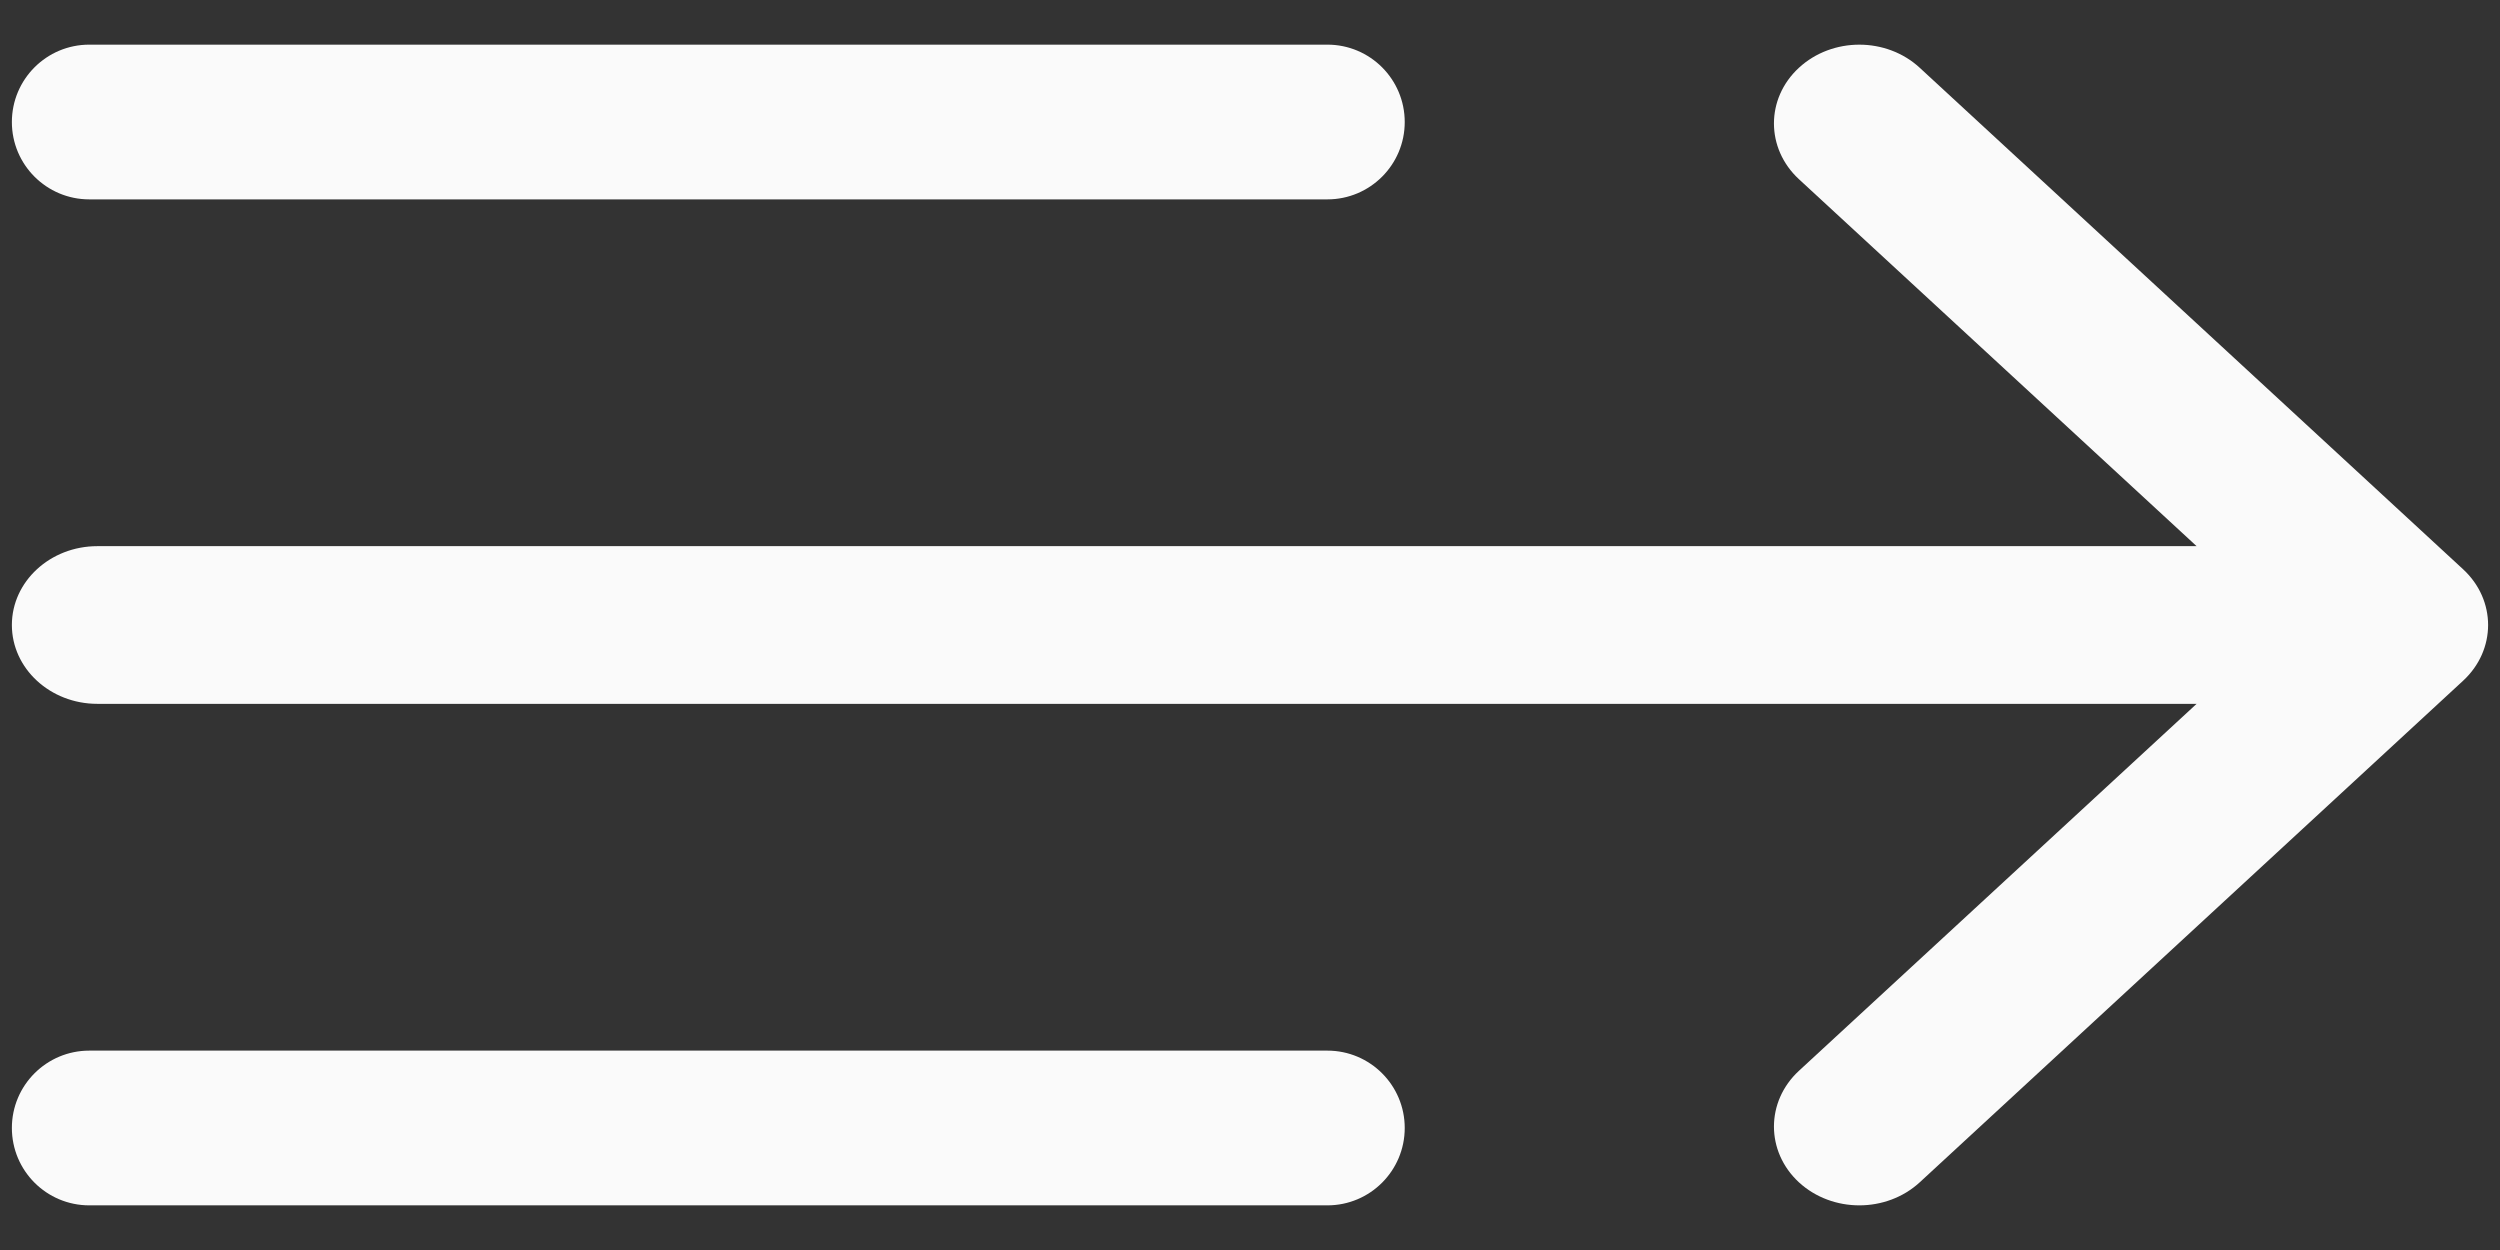 <svg width="28" height="14" viewBox="0 0 28 14" fill="none" xmlns="http://www.w3.org/2000/svg">
<rect x="0" y="0" width="28" height="14" fill="#333333" stroke="none"/>
<path fill-rule="evenodd" clip-rule="evenodd" d="M15.733 1.367C15.733 0.888 15.345 0.5 14.867 0.5L1 0.5C0.521 0.5 0.133 0.888 0.133 1.367C0.133 1.845 0.521 2.233 1 2.233L14.867 2.233C15.345 2.233 15.733 1.845 15.733 1.367Z" fill="#FAFAFA"/>
<path fill-rule="evenodd" clip-rule="evenodd" d="M27.587 7.624C27.96 7.279 27.96 6.721 27.587 6.376L21.501 0.759C21.127 0.414 20.522 0.414 20.148 0.759C19.775 1.103 19.775 1.662 20.148 2.007L24.602 6.117L1.09 6.117C0.562 6.117 0.133 6.513 0.133 7C0.133 7.487 0.562 7.883 1.09 7.883L24.602 7.883L20.148 11.993C19.775 12.338 19.775 12.897 20.148 13.242C20.522 13.586 21.127 13.586 21.501 13.242L27.587 7.624Z" fill="#FAFAFA"/>
<path fill-rule="evenodd" clip-rule="evenodd" d="M15.733 12.633C15.733 12.155 15.345 11.767 14.867 11.767L1 11.767C0.521 11.767 0.133 12.155 0.133 12.633C0.133 13.112 0.521 13.5 1 13.5L14.867 13.5C15.345 13.5 15.733 13.112 15.733 12.633Z" fill="#FAFAFA"/>
</svg>
